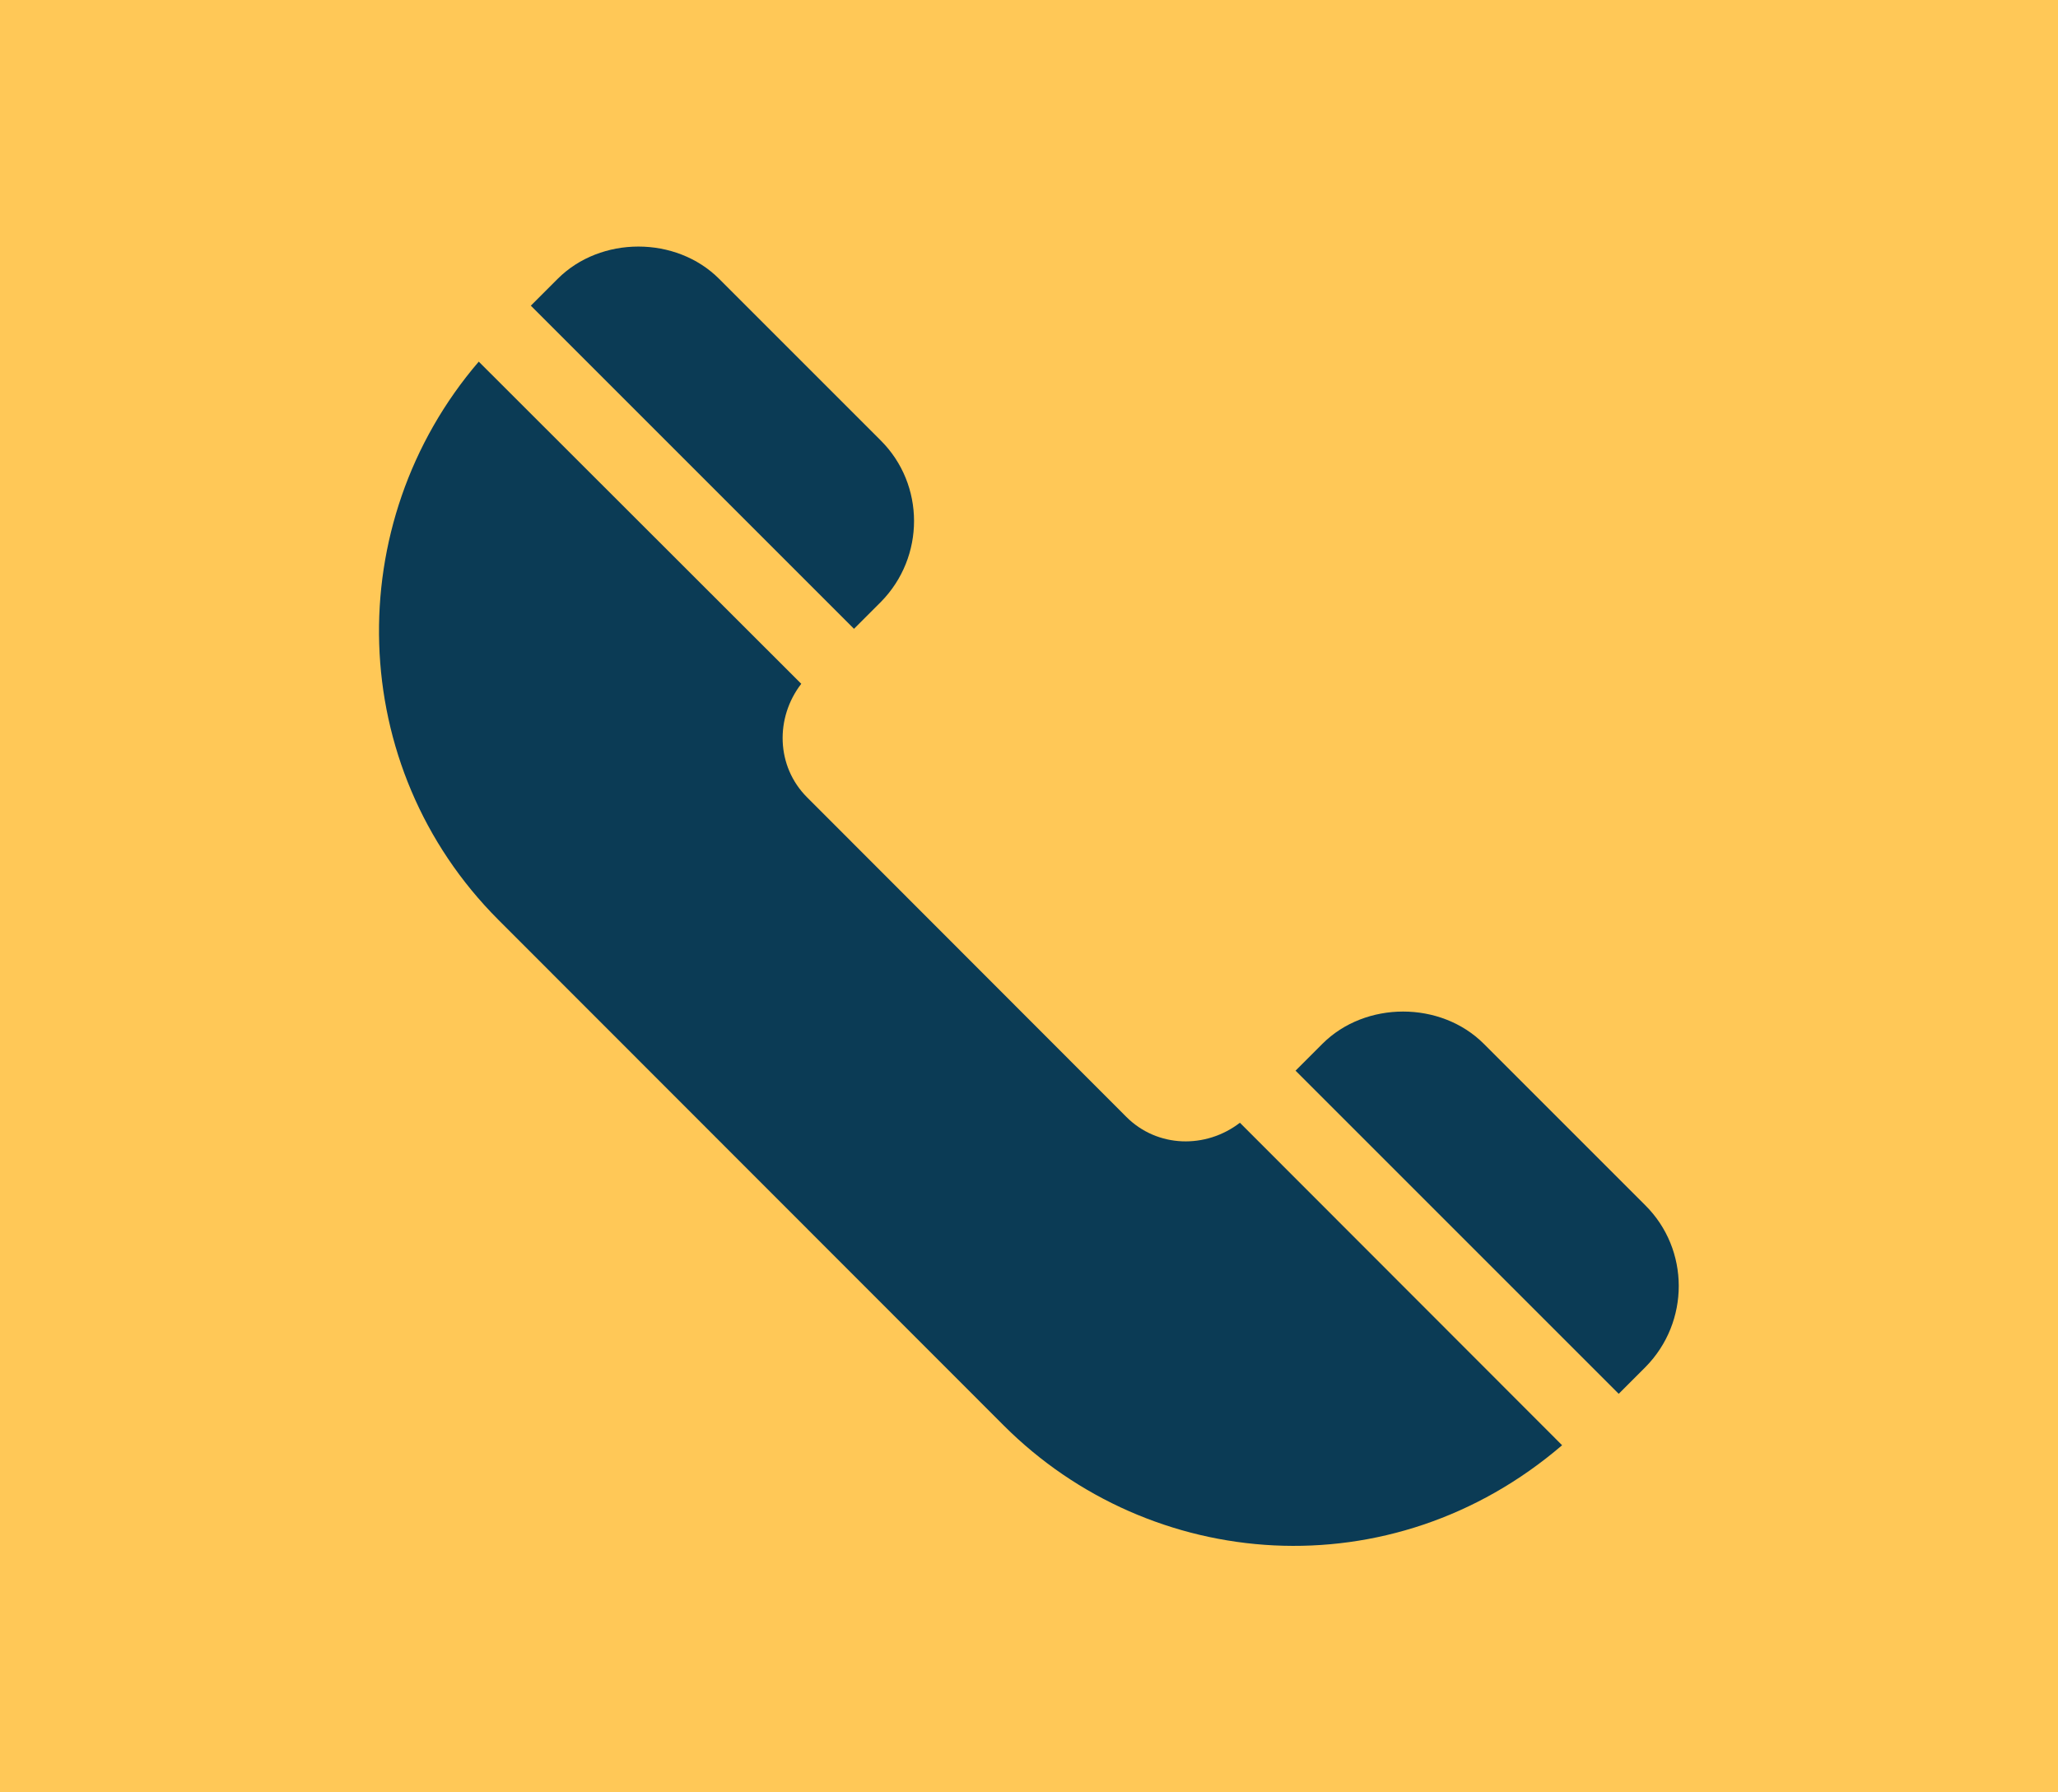 <?xml version="1.0" encoding="utf-8"?>
<!-- Generator: Adobe Illustrator 24.3.0, SVG Export Plug-In . SVG Version: 6.00 Build 0)  -->
<svg version="1.1" id="Capa_1" xmlns="http://www.w3.org/2000/svg" xmlns:xlink="http://www.w3.org/1999/xlink" x="0px" y="0px"
	 viewBox="0 0 636.2 554" style="enable-background:new 0 0 636.2 554;" xml:space="preserve">
<style type="text/css">
	.st0{fill:#FFC857;}
	.st1{fill:#0B3B55;}
</style>
<rect class="st0" width="636.2" height="554"/>
<g>
	<g>
		<g>
			<path class="st1" d="M508.6,372.6l-49.9-49.9c-13.3-13.3-36.6-13.3-49.9,0l-8.3,8.3l99.9,99.9l8.3-8.3
				C522.4,408.7,522.4,386.3,508.6,372.6z"/>
		</g>
	</g>
	<g>
		<g>
			<path class="st1" d="M383.3,347.1c-10.5,8.1-25.5,7.8-35.1-1.8l-98.7-98.8c-9.6-9.6-9.9-24.6-1.8-35.1L148,111.8
				c-42.9,50-41.2,125.3,6.1,172.6l156.2,156.3c45.4,45.4,119.8,51.4,172.6,6.1L383.3,347.1z"/>
		</g>
	</g>
	<g>
		<g>
			<path class="st1" d="M272.2,136.1l-49.9-49.9c-13.3-13.3-36.6-13.3-49.9,0l-8.3,8.3l99.9,99.9l8.3-8.3
				C286,172.2,286,149.8,272.2,136.1z"/>
		</g>
	</g>
</g>
</svg>
